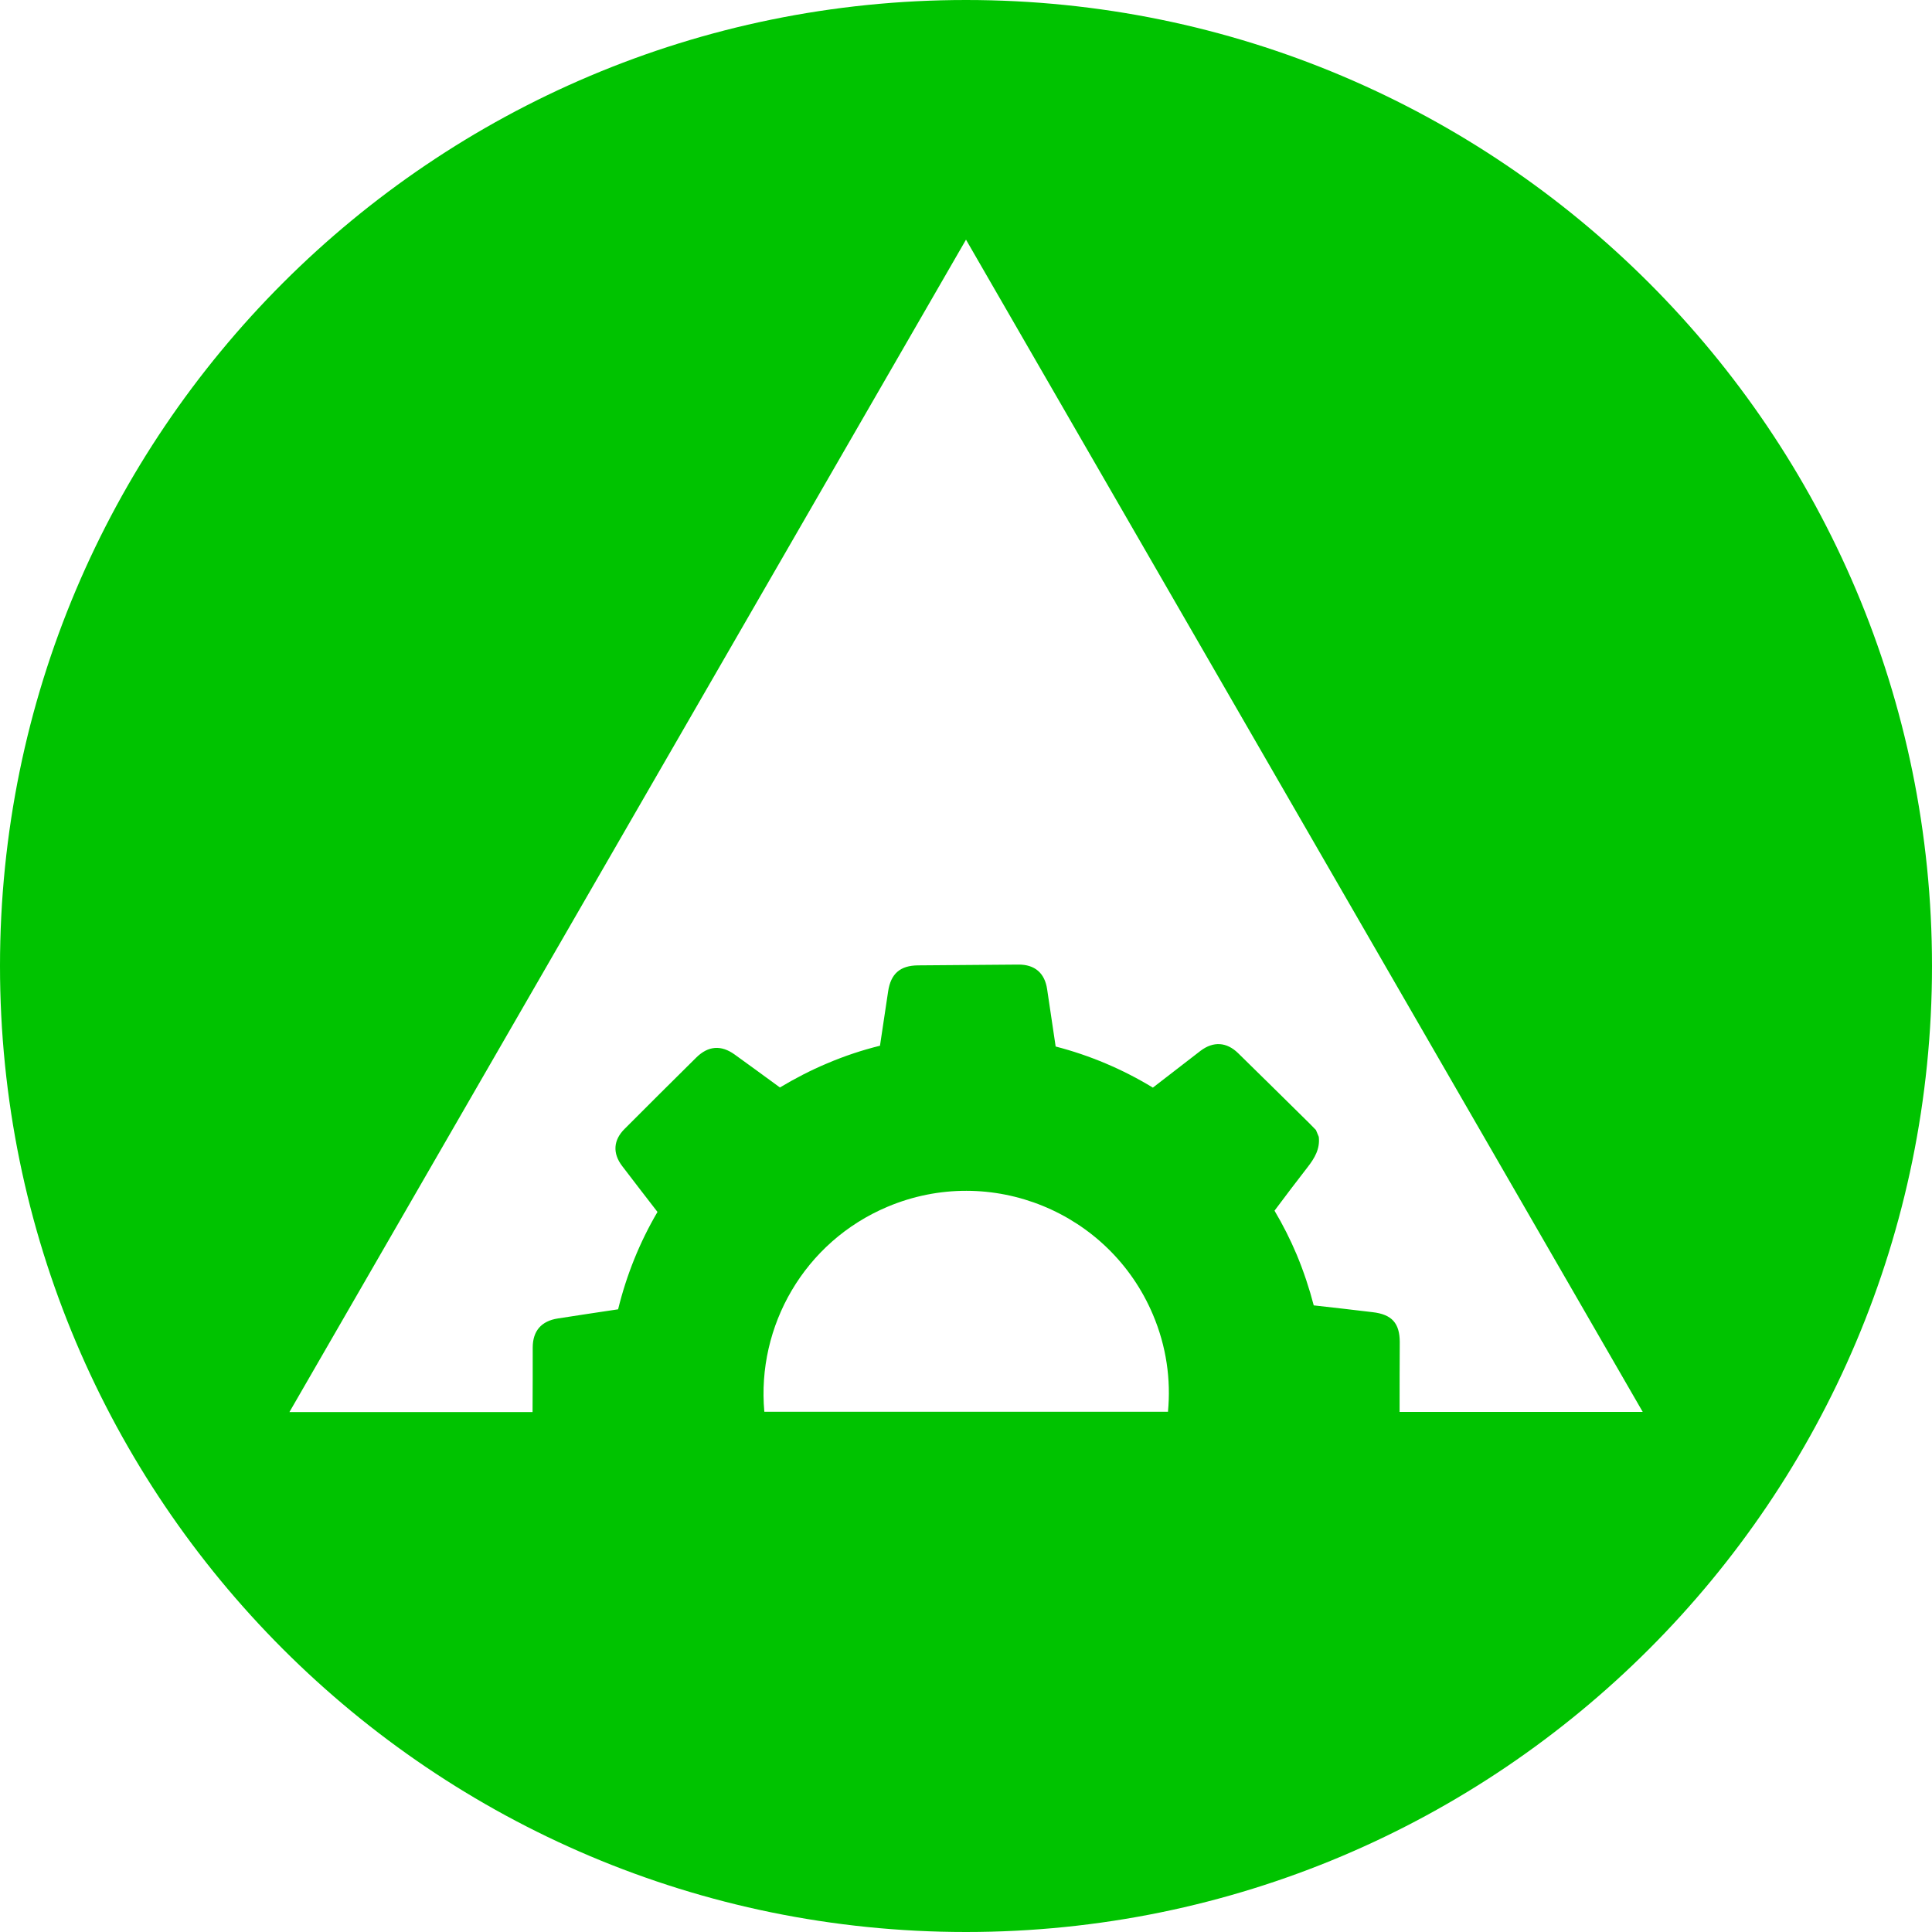 <svg width="86" height="86" viewBox="0 0 86 86" fill="none" xmlns="http://www.w3.org/2000/svg">
<g clip-path="url(#clip0_22_6535)">
<path d="M43 0C19.252 0 0 19.252 0 43C0 66.748 19.252 86 43 86C66.748 86 86 66.748 86 43C86 19.252 66.748 0 43 0ZM51.998 62.841H34.023C33.679 59.033 35.797 55.281 39.507 53.717C44.101 51.781 49.389 53.941 51.325 58.528C51.921 59.938 52.125 61.41 51.991 62.834L51.998 62.841ZM62.301 62.841C62.301 61.81 62.301 60.779 62.308 59.748C62.308 58.9 61.958 58.507 61.095 58.409C60.225 58.303 59.349 58.205 58.479 58.107C58.282 57.35 58.03 56.592 57.721 55.849C57.434 55.169 57.104 54.516 56.733 53.892C57.216 53.247 57.707 52.594 58.205 51.956C58.521 51.55 58.766 51.136 58.703 50.603C58.661 50.505 58.619 50.399 58.577 50.301C58.486 50.203 58.388 50.112 58.297 50.014C57.237 48.968 56.178 47.923 55.112 46.879C54.6 46.38 54.011 46.346 53.443 46.773C52.735 47.32 52.026 47.867 51.318 48.414C49.971 47.594 48.513 46.977 46.991 46.584C46.864 45.735 46.738 44.887 46.612 44.038C46.507 43.316 46.065 42.93 45.328 42.937C43.842 42.951 42.348 42.958 40.861 42.972C40.068 42.979 39.654 43.344 39.535 44.122C39.416 44.929 39.29 45.735 39.171 46.549C38.378 46.745 37.593 47.005 36.821 47.334C36.085 47.643 35.383 48.008 34.717 48.407C34.044 47.916 33.377 47.425 32.704 46.942C32.101 46.507 31.526 46.549 30.993 47.075C29.927 48.127 28.868 49.186 27.809 50.245C27.297 50.75 27.262 51.339 27.697 51.907C28.215 52.587 28.741 53.268 29.267 53.948C28.475 55.295 27.886 56.761 27.514 58.282C26.623 58.416 25.726 58.549 24.835 58.689C24.099 58.801 23.713 59.243 23.713 59.987C23.713 60.941 23.713 61.895 23.706 62.855H12.884L43 10.668L73.123 62.848H62.294L62.301 62.841Z" fill="#00C300"/>
</g>
<defs>
<clipPath id="clip0_22_6535">
<rect width="86" height="86" fill="white"/>
</clipPath>
</defs>
</svg>
